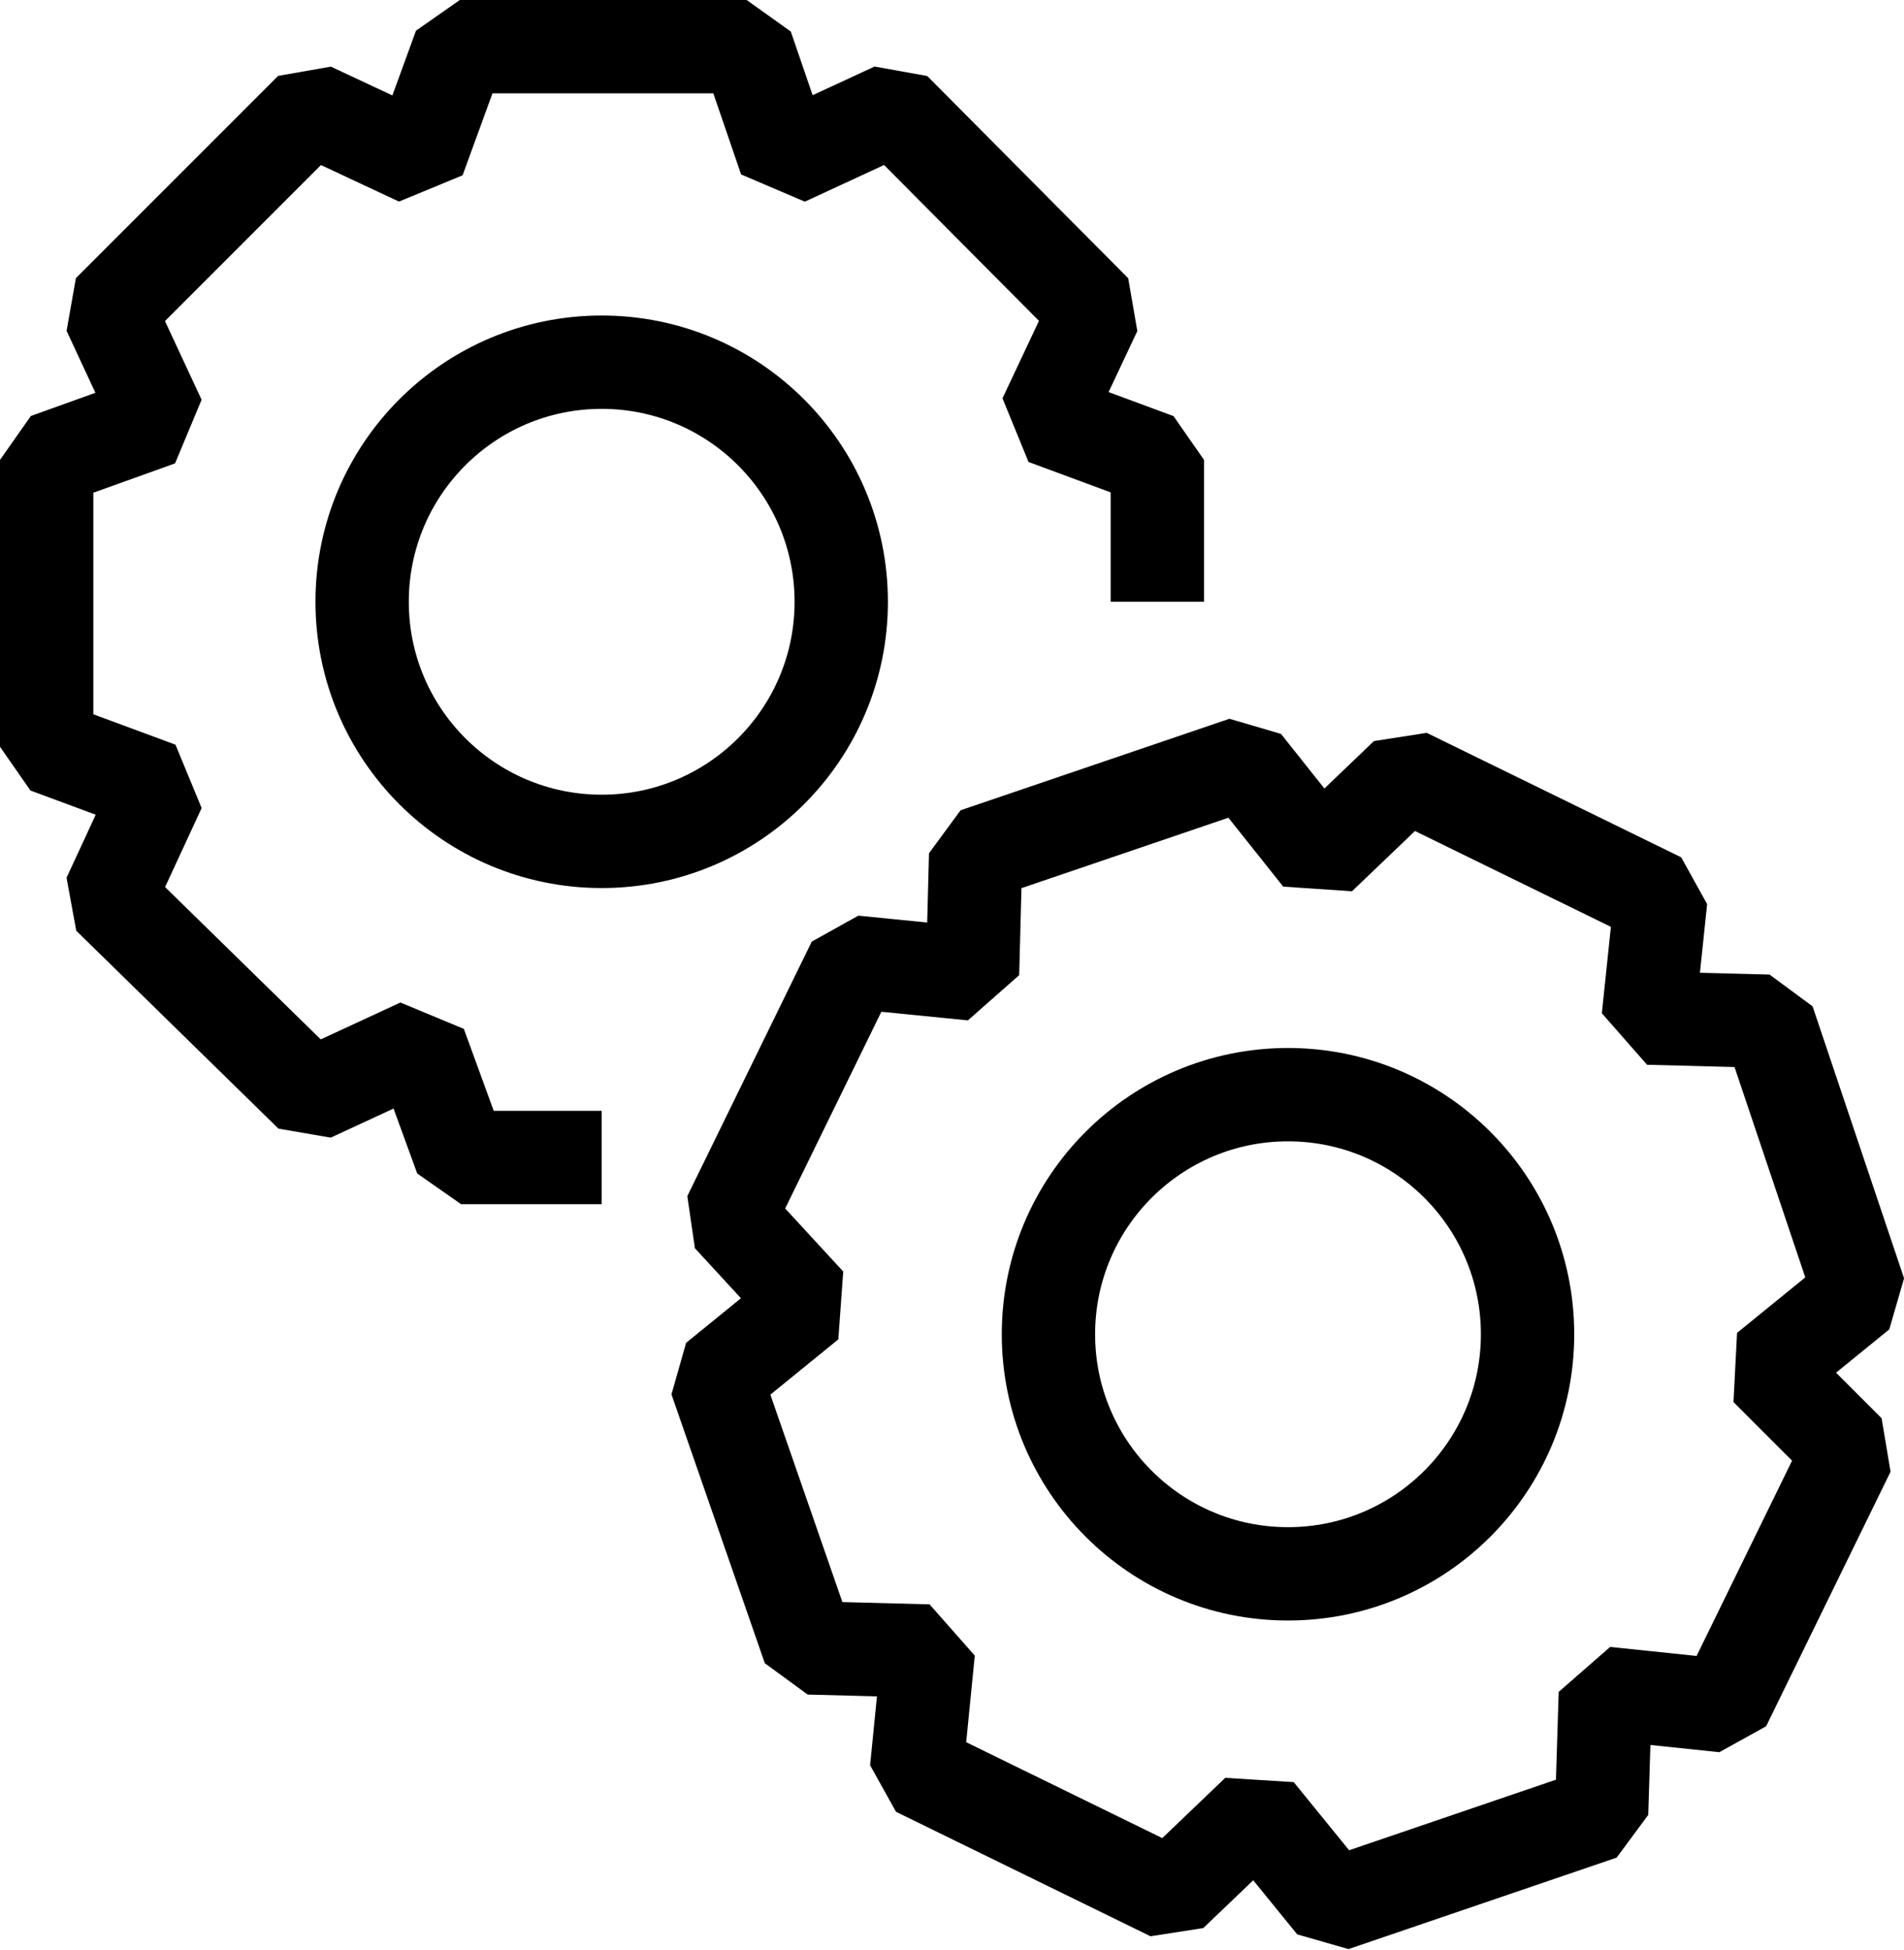 <?xml version="1.0" encoding="UTF-8"?>
<svg xmlns="http://www.w3.org/2000/svg" viewBox="0 0 30.6 31.34">
  <defs>
    <style>.cls-1{fill:none;stroke:#000;stroke-linejoin:bevel;stroke-width:1.5px;}</style>
  </defs>
  <title>TMT-new-equipment</title>
  <g id="Ebene_2" data-name="Ebene 2">
    <g id="Ebene_1-2" data-name="Ebene 1">
      <path class="cls-1" d="M18.6,9.67V7.39l-1.81-.67L17.6,5,14.37,1.75l-1.75.81L12,.75H7.39L6.73,2.56,5,1.75,1.75,5l.81,1.74L.75,7.39V12l1.81.67-.81,1.75L5,17.6l1.75-.81.66,1.81H9.67"></path>
      <circle class="cls-1" cx="9.67" cy="9.67" r="3.85"></circle>
      <path class="cls-1" d="M28.42,16.41l-1.93-.05.2-1.91-4.09-2-1.39,1.33L20,12.26l-4.32,1.47-.05,1.92-1.91-.19-2,4.09L13,20.94l-1.5,1.22L13,26.48l1.92.05-.19,1.91,4.09,2,1.39-1.33,1.22,1.5,4.31-1.47.06-1.93,1.91.2,2-4.09L28.39,22l1.5-1.22Z"></path>
      <circle class="cls-1" cx="20.7" cy="21.44" r="3.85"></circle>
    </g>
  </g>
</svg>
